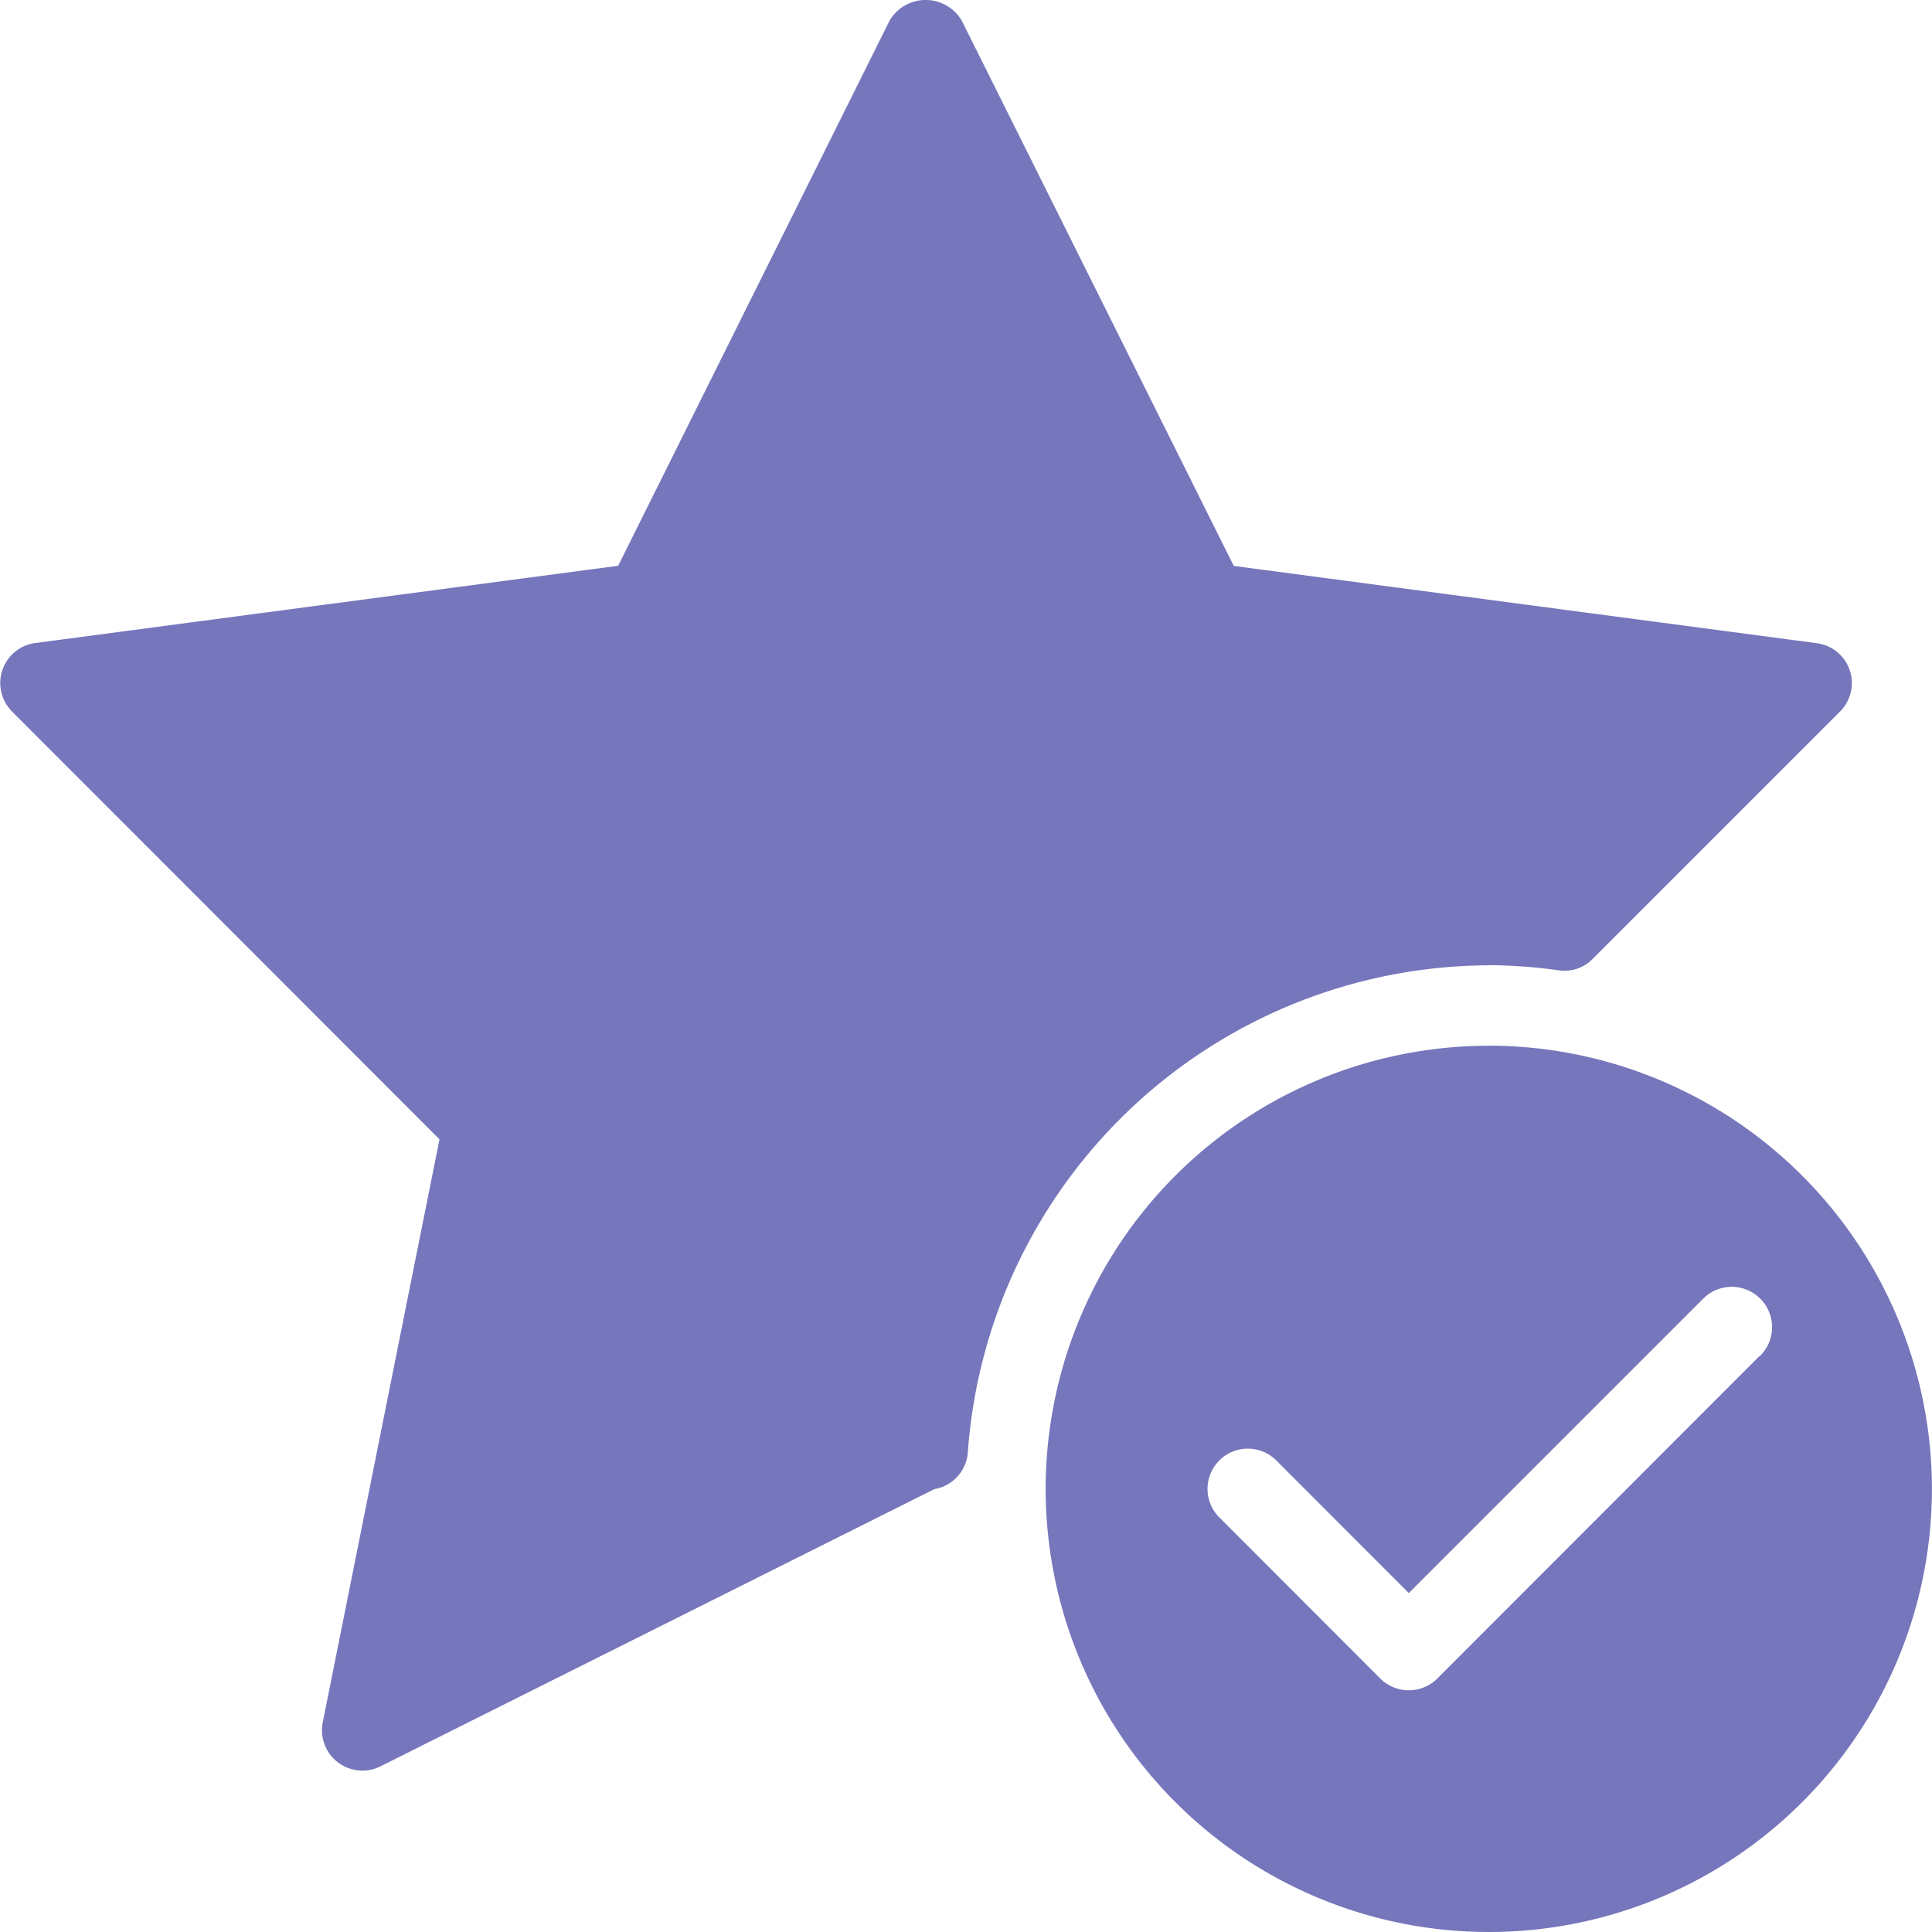 <svg xmlns="http://www.w3.org/2000/svg" width="25" height="25" viewBox="0 0 25 25">
  <path id="Path_15759" data-name="Path 15759" d="M19.272,12.5a6.9,6.9,0,0,1,.9.067.506.506,0,0,0,.438-.148l3.2-3.2a.52.52,0,0,0-.3-.885l-7.544-1L12.445.276a.542.542,0,0,0-.932,0L8,7.332l-7.544,1a.522.522,0,0,0-.3.885l5.532,5.537L4.177,22.3a.523.523,0,0,0,.744.569l7.171-3.589a.521.521,0,0,0,.433-.478,6.787,6.787,0,0,1,6.746-6.3Zm0,1.043A5.734,5.734,0,1,0,25,19.276,5.738,5.738,0,0,0,19.272,13.542Zm3.494,4.018L18.6,21.731a.523.523,0,0,1-.738,0l-2.083-2.085a.521.521,0,1,1,.737-.737l1.715,1.716,3.8-3.8a.522.522,0,1,1,.739.737Z" transform="translate(-0.001 -0.011)" fill="#7676bc"/>
</svg>
